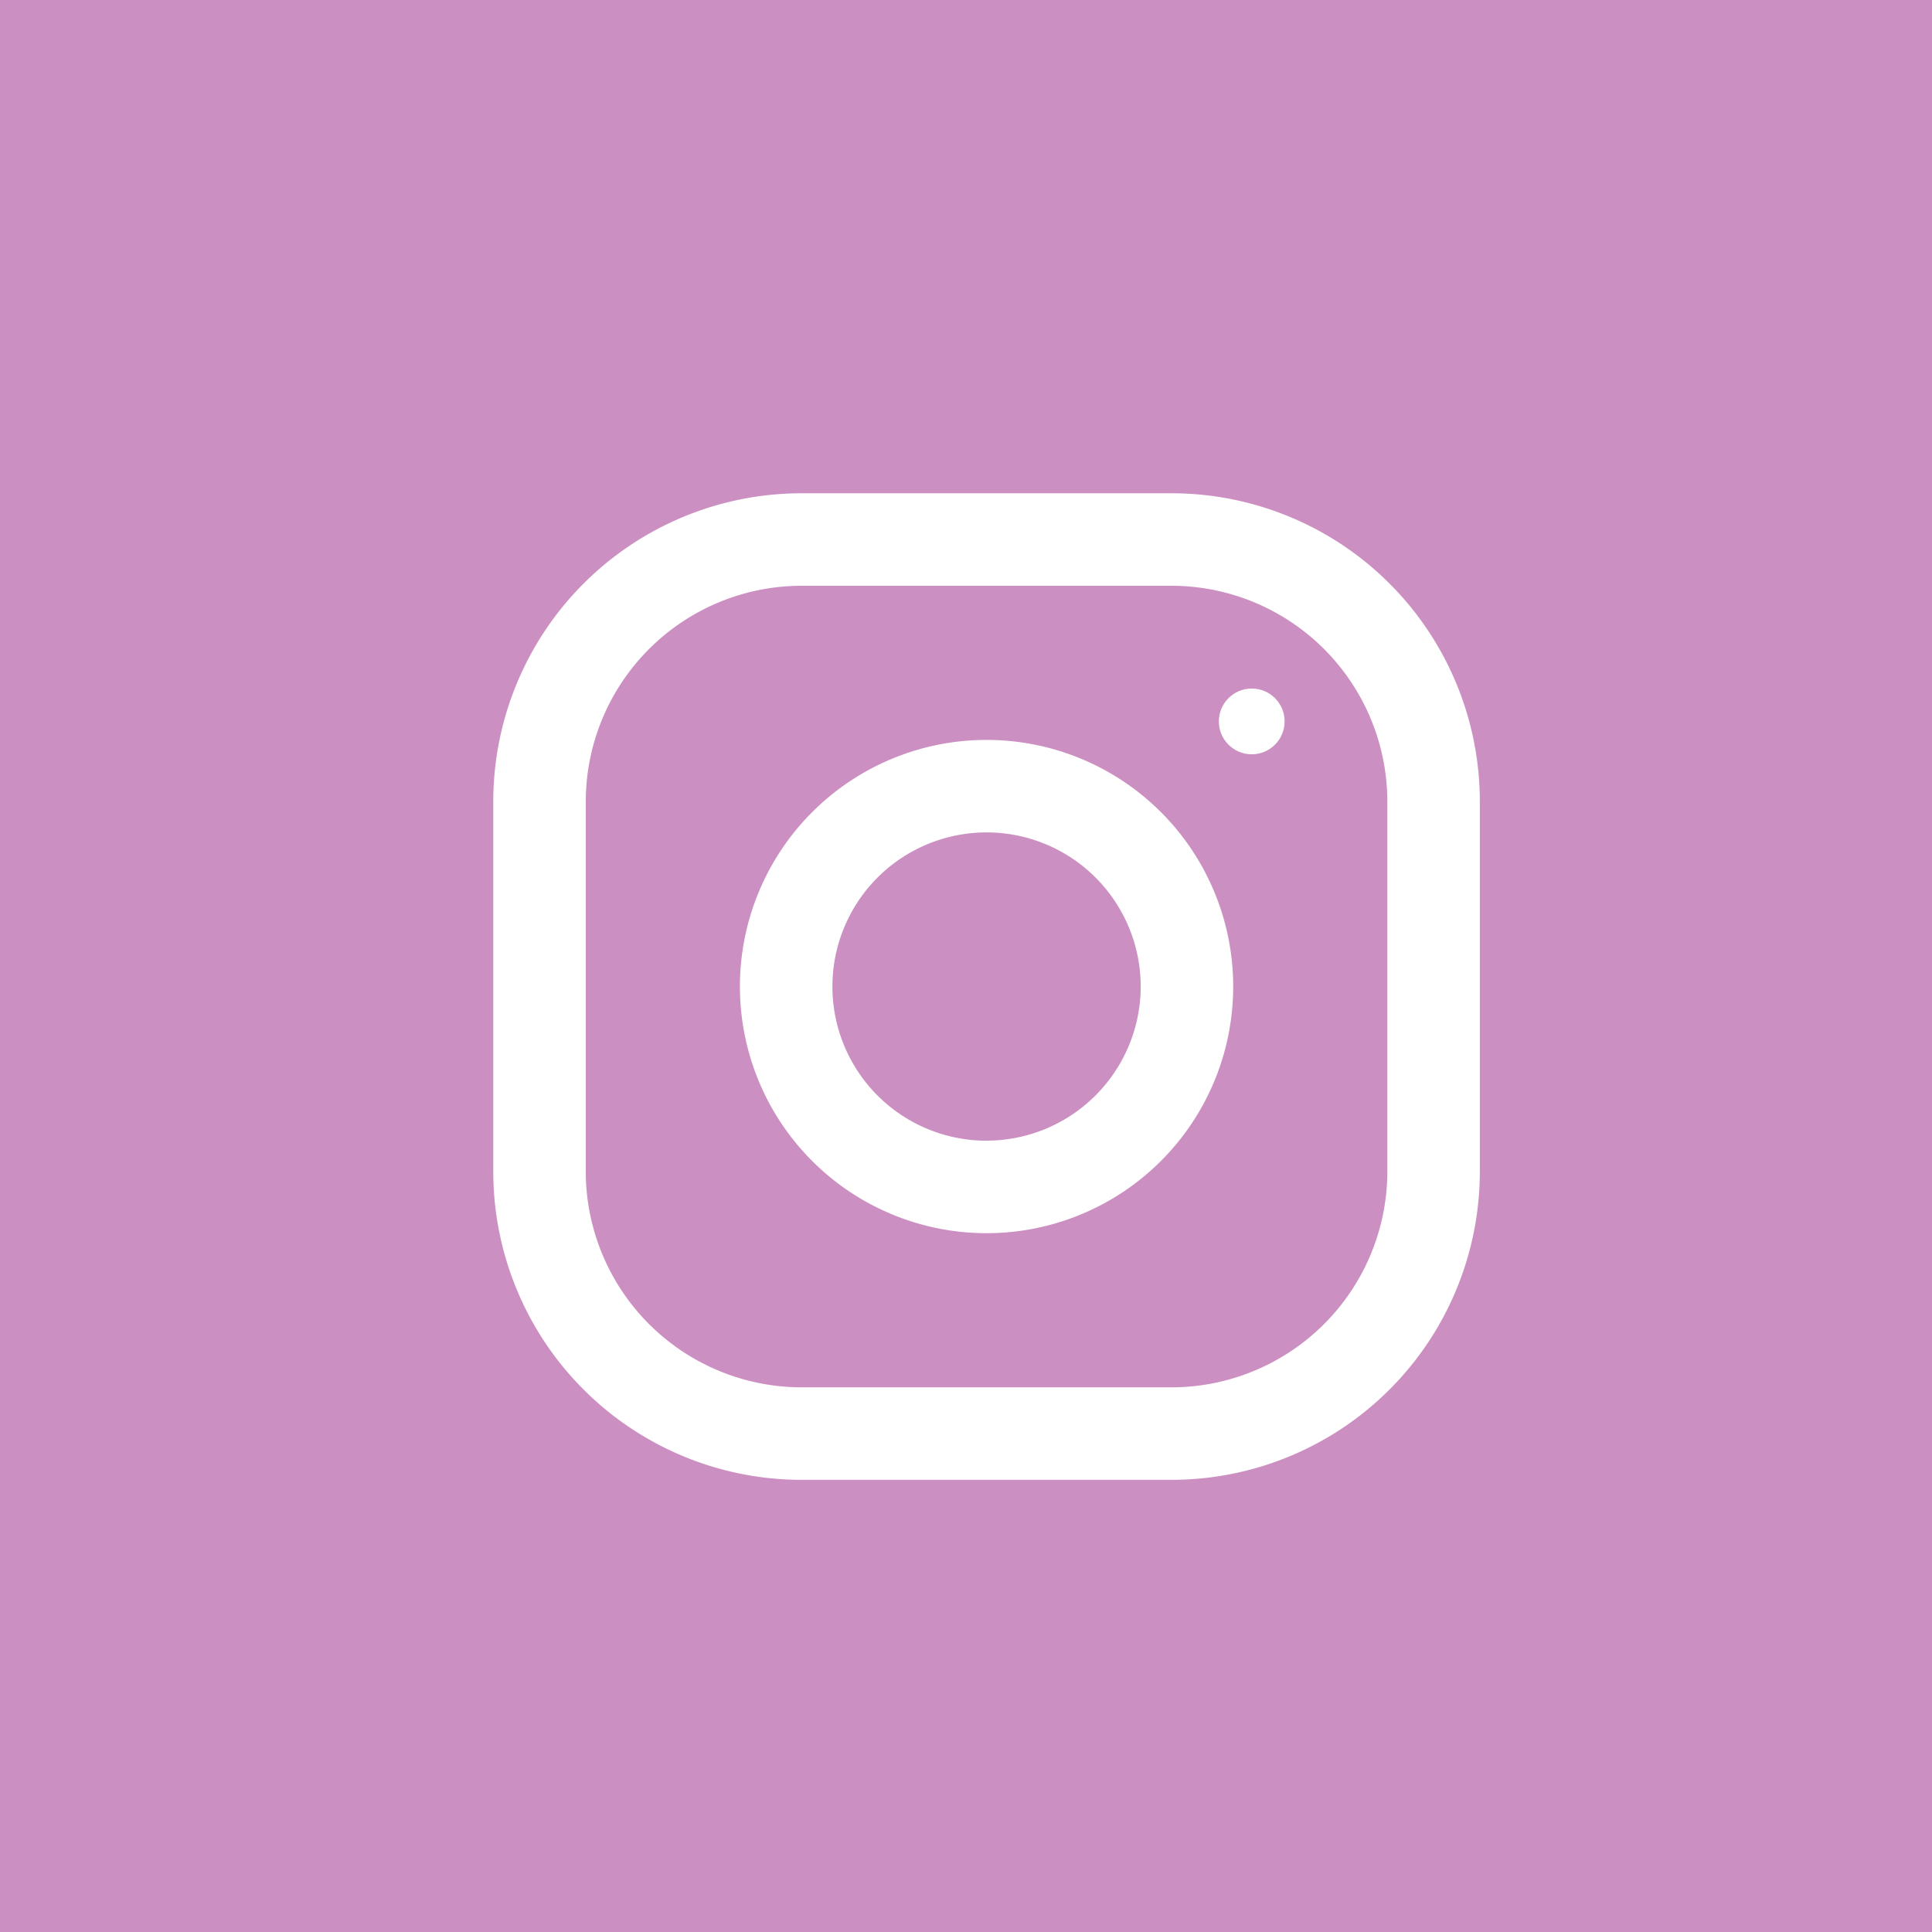 <svg xmlns="http://www.w3.org/2000/svg" width="47" height="47" viewBox="0 0 47 47">
  <rect x="0" y="0" width="47" height="47" fill="#333333" stroke="none"/>
  <g id="o-icon_insta" transform="translate(8354 8227)">
    <g id="グループ_3806" data-name="グループ 3806" transform="translate(-8354 -8227)">
      <rect id="長方形_122" data-name="長方形 122" width="47" height="47" transform="translate(47) rotate(90)" fill="#CC8FC2"/>
      <g id="グループ_3387" data-name="グループ 3387" transform="translate(12.858 12)">
        <g id="グループ_3386" data-name="グループ 3386" transform="translate(-0.858)">
          <path id="パス_94231" data-name="パス 94231" d="M915.421,1942.867h-9a7.5,7.5,0,0,0-7.5,7.5v9a7.5,7.5,0,0,0,7.5,7.5h9a7.5,7.5,0,0,0,7.5-7.5v-9A7.5,7.5,0,0,0,915.421,1942.867Zm5.25,16.5a5.256,5.256,0,0,1-5.25,5.25h-9a5.255,5.255,0,0,1-5.25-5.25v-9a5.255,5.255,0,0,1,5.25-5.25h9a5.256,5.256,0,0,1,5.25,5.25Z" transform="translate(-898.921 -1942.867)" fill="#fff"/>
          <path id="パス_94232" data-name="パス 94232" d="M912.421,1950.367a6,6,0,1,0,6,6A6,6,0,0,0,912.421,1950.367Zm0,9.75a3.75,3.75,0,1,1,3.75-3.75A3.754,3.754,0,0,1,912.421,1960.116Z" transform="translate(-900.421 -1944.367)" fill="#fff"/>
          <circle id="楕円形_14" data-name="楕円形 14" cx="0.8" cy="0.8" r="0.8" transform="translate(17.651 4.75)" fill="#fff"/>
        </g>
      </g>
    </g>
  </g>
</svg>

